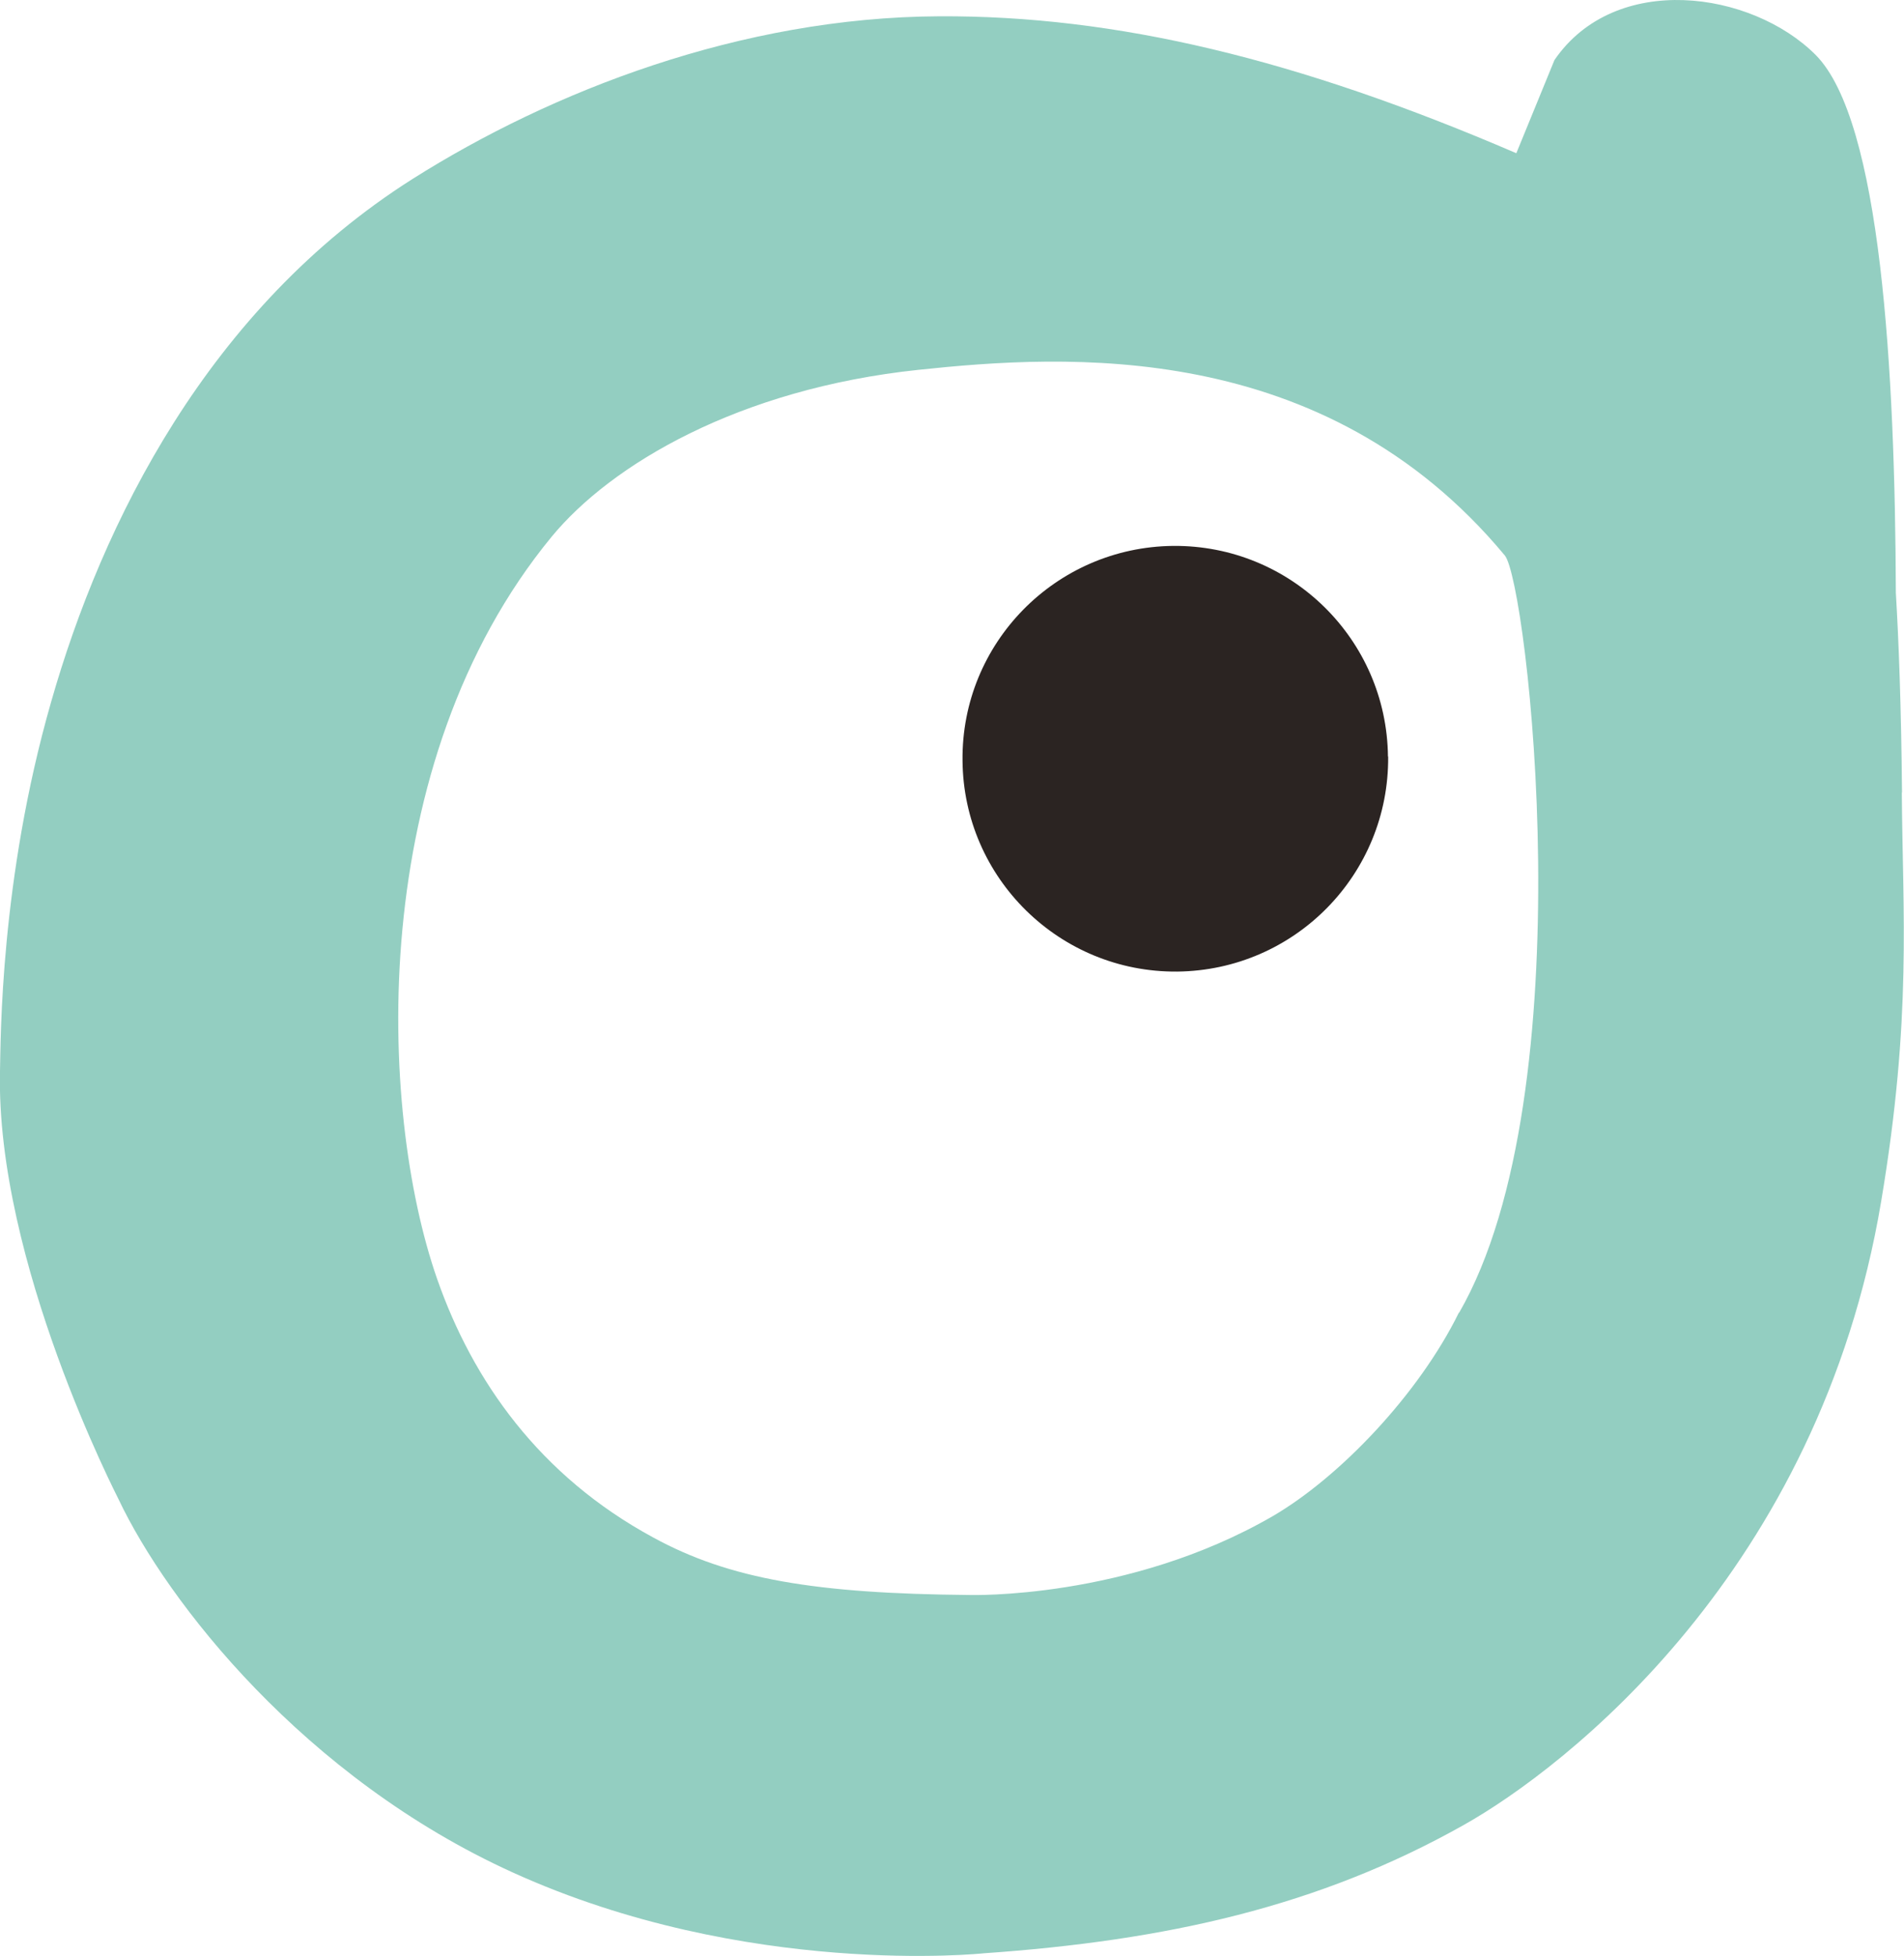 <svg viewBox="0 0 95.82 98.42" xmlns="http://www.w3.org/2000/svg" data-name="Ebene 1" id="Ebene_1">
  <defs>
    <style>
      .cls-1 {
        fill: #93cec1;
      }

      .cls-2 {
        fill: #2b2422;
      }
    </style>
  </defs>
  <path d="M95.72,39.88c-.04-4.4-.17-7.7-.31-10.05-.04-11.16-.74-23.76-4.04-27.07-3.23-3.23-10.08-4.2-13.14.26l-1.92,4.69C65.32,2.98,56.16.77,47.25.82c-9.97.05-19.5,3.77-26.48,8.18C10.47,15.52,5.14,26.32,2.57,35.33,0,44.29.04,52.26,0,53.89c-.22,9.6,5.94,21.48,5.97,21.56,2.44,5.15,9.33,14.01,19.85,18.78,11.74,5.33,23.69,4.06,23.69,4.06,9.18-.64,16.86-2.35,24.16-6.46,5.1-2.87,17.88-12.75,21-31.37,1.56-9.28,1.08-14.53,1.04-20.58ZM73.42,66.05c-2.01,4.09-5.98,8.27-9.38,10.25-7.29,4.21-15.26,3.96-15.26,3.96-7.72-.07-12.06-.79-15.9-2.89-5.73-3.1-9.09-7.89-10.88-13.01-2.98-8.54-3.6-25.97,5.76-37.35,2.99-3.63,9.4-7.44,18.46-8.4,7.37-.78,20.39-1.63,29.51,9.34,1.14,1.38,4.1,27.01-2.3,38.11Z" class="cls-1"></path>
  <path d="M69.86,38.07c.05,5.93-4.7,10.76-10.62,10.82-5.91.05-10.75-4.7-10.8-10.61-.07-5.92,4.69-10.75,10.6-10.81,5.92-.05,10.75,4.7,10.81,10.6Z" class="cls-2"></path>
</svg>